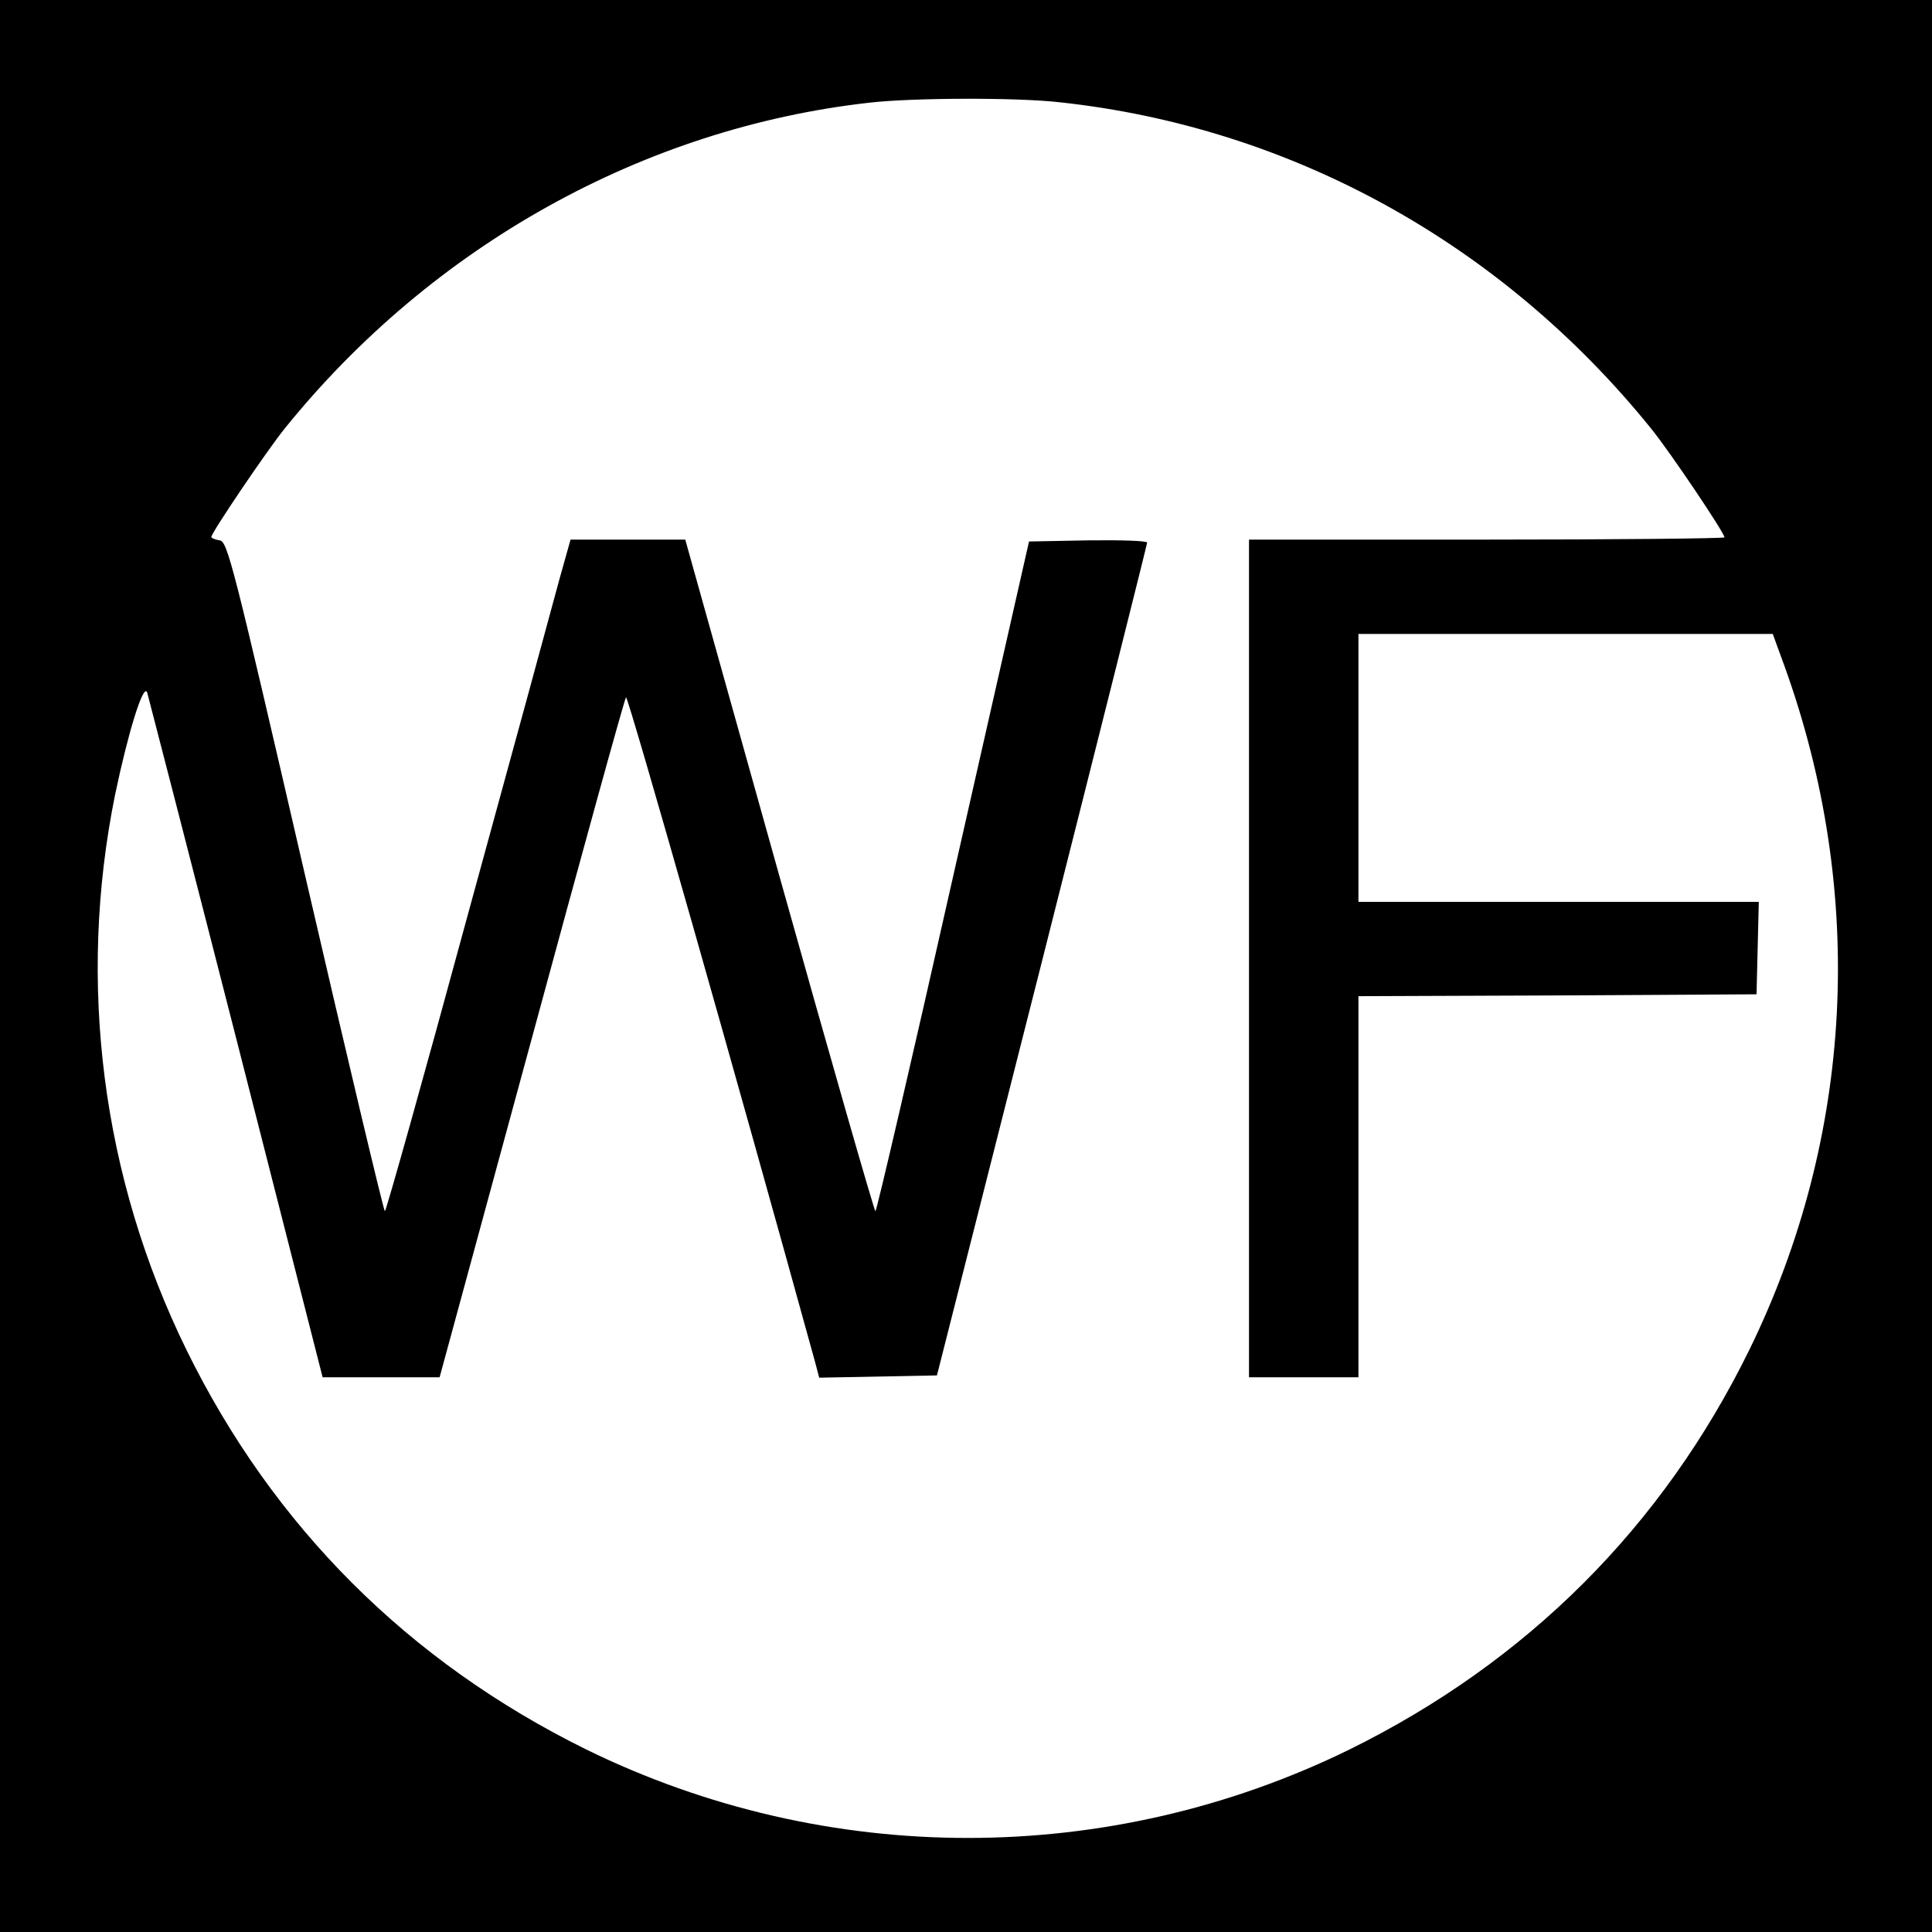 <?xml version="1.0" standalone="no"?>
<!DOCTYPE svg PUBLIC "-//W3C//DTD SVG 20010904//EN"
 "http://www.w3.org/TR/2001/REC-SVG-20010904/DTD/svg10.dtd">
<svg version="1.0" xmlns="http://www.w3.org/2000/svg"
 width="512pt" height="512pt" viewBox="0 0 512 512"
 preserveAspectRatio="xMidYMid meet">
<g transform="translate(0,512) scale(0.1,-0.1)"
fill="#000000" stroke="none">
<path d="M0 2560 l0 -2560 2560 0 2560 0 0 2560 0 2560 -2560 0 -2560 0 0
-2560z m2808 2289 c613 -66 1171 -374 1567 -864 49 -60 195 -277 195 -289 0
-3 -283 -6 -630 -6 l-630 0 0 -1110 0 -1110 145 0 145 0 0 505 0 505 528 2
527 3 3 123 3 122 -531 0 -530 0 0 355 0 355 549 0 549 0 31 -85 c217 -601
184 -1246 -93 -1812 -230 -469 -589 -827 -1059 -1059 -638 -313 -1386 -313
-2024 0 -470 232 -829 590 -1059 1059 -224 457 -290 973 -189 1471 34 163 75
297 85 271 3 -11 110 -424 236 -917 l229 -898 155 0 155 0 244 897 c134 494
246 901 250 905 5 6 301 -1035 502 -1765 l10 -38 156 3 156 3 279 1100 c153
605 278 1103 278 1107 0 5 -70 7 -157 6 l-156 -3 -201 -887 c-110 -489 -203
-888 -206 -888 -3 0 -118 401 -255 890 l-249 890 -152 0 -152 0 -30 -107 c-16
-60 -125 -460 -243 -890 -117 -431 -216 -783 -219 -783 -3 0 -98 399 -211 888
-192 832 -206 887 -227 890 -12 2 -22 6 -22 9 0 11 148 230 195 288 391 484
951 796 1550 863 114 13 389 14 503 1z"/>
</g>
</svg>
